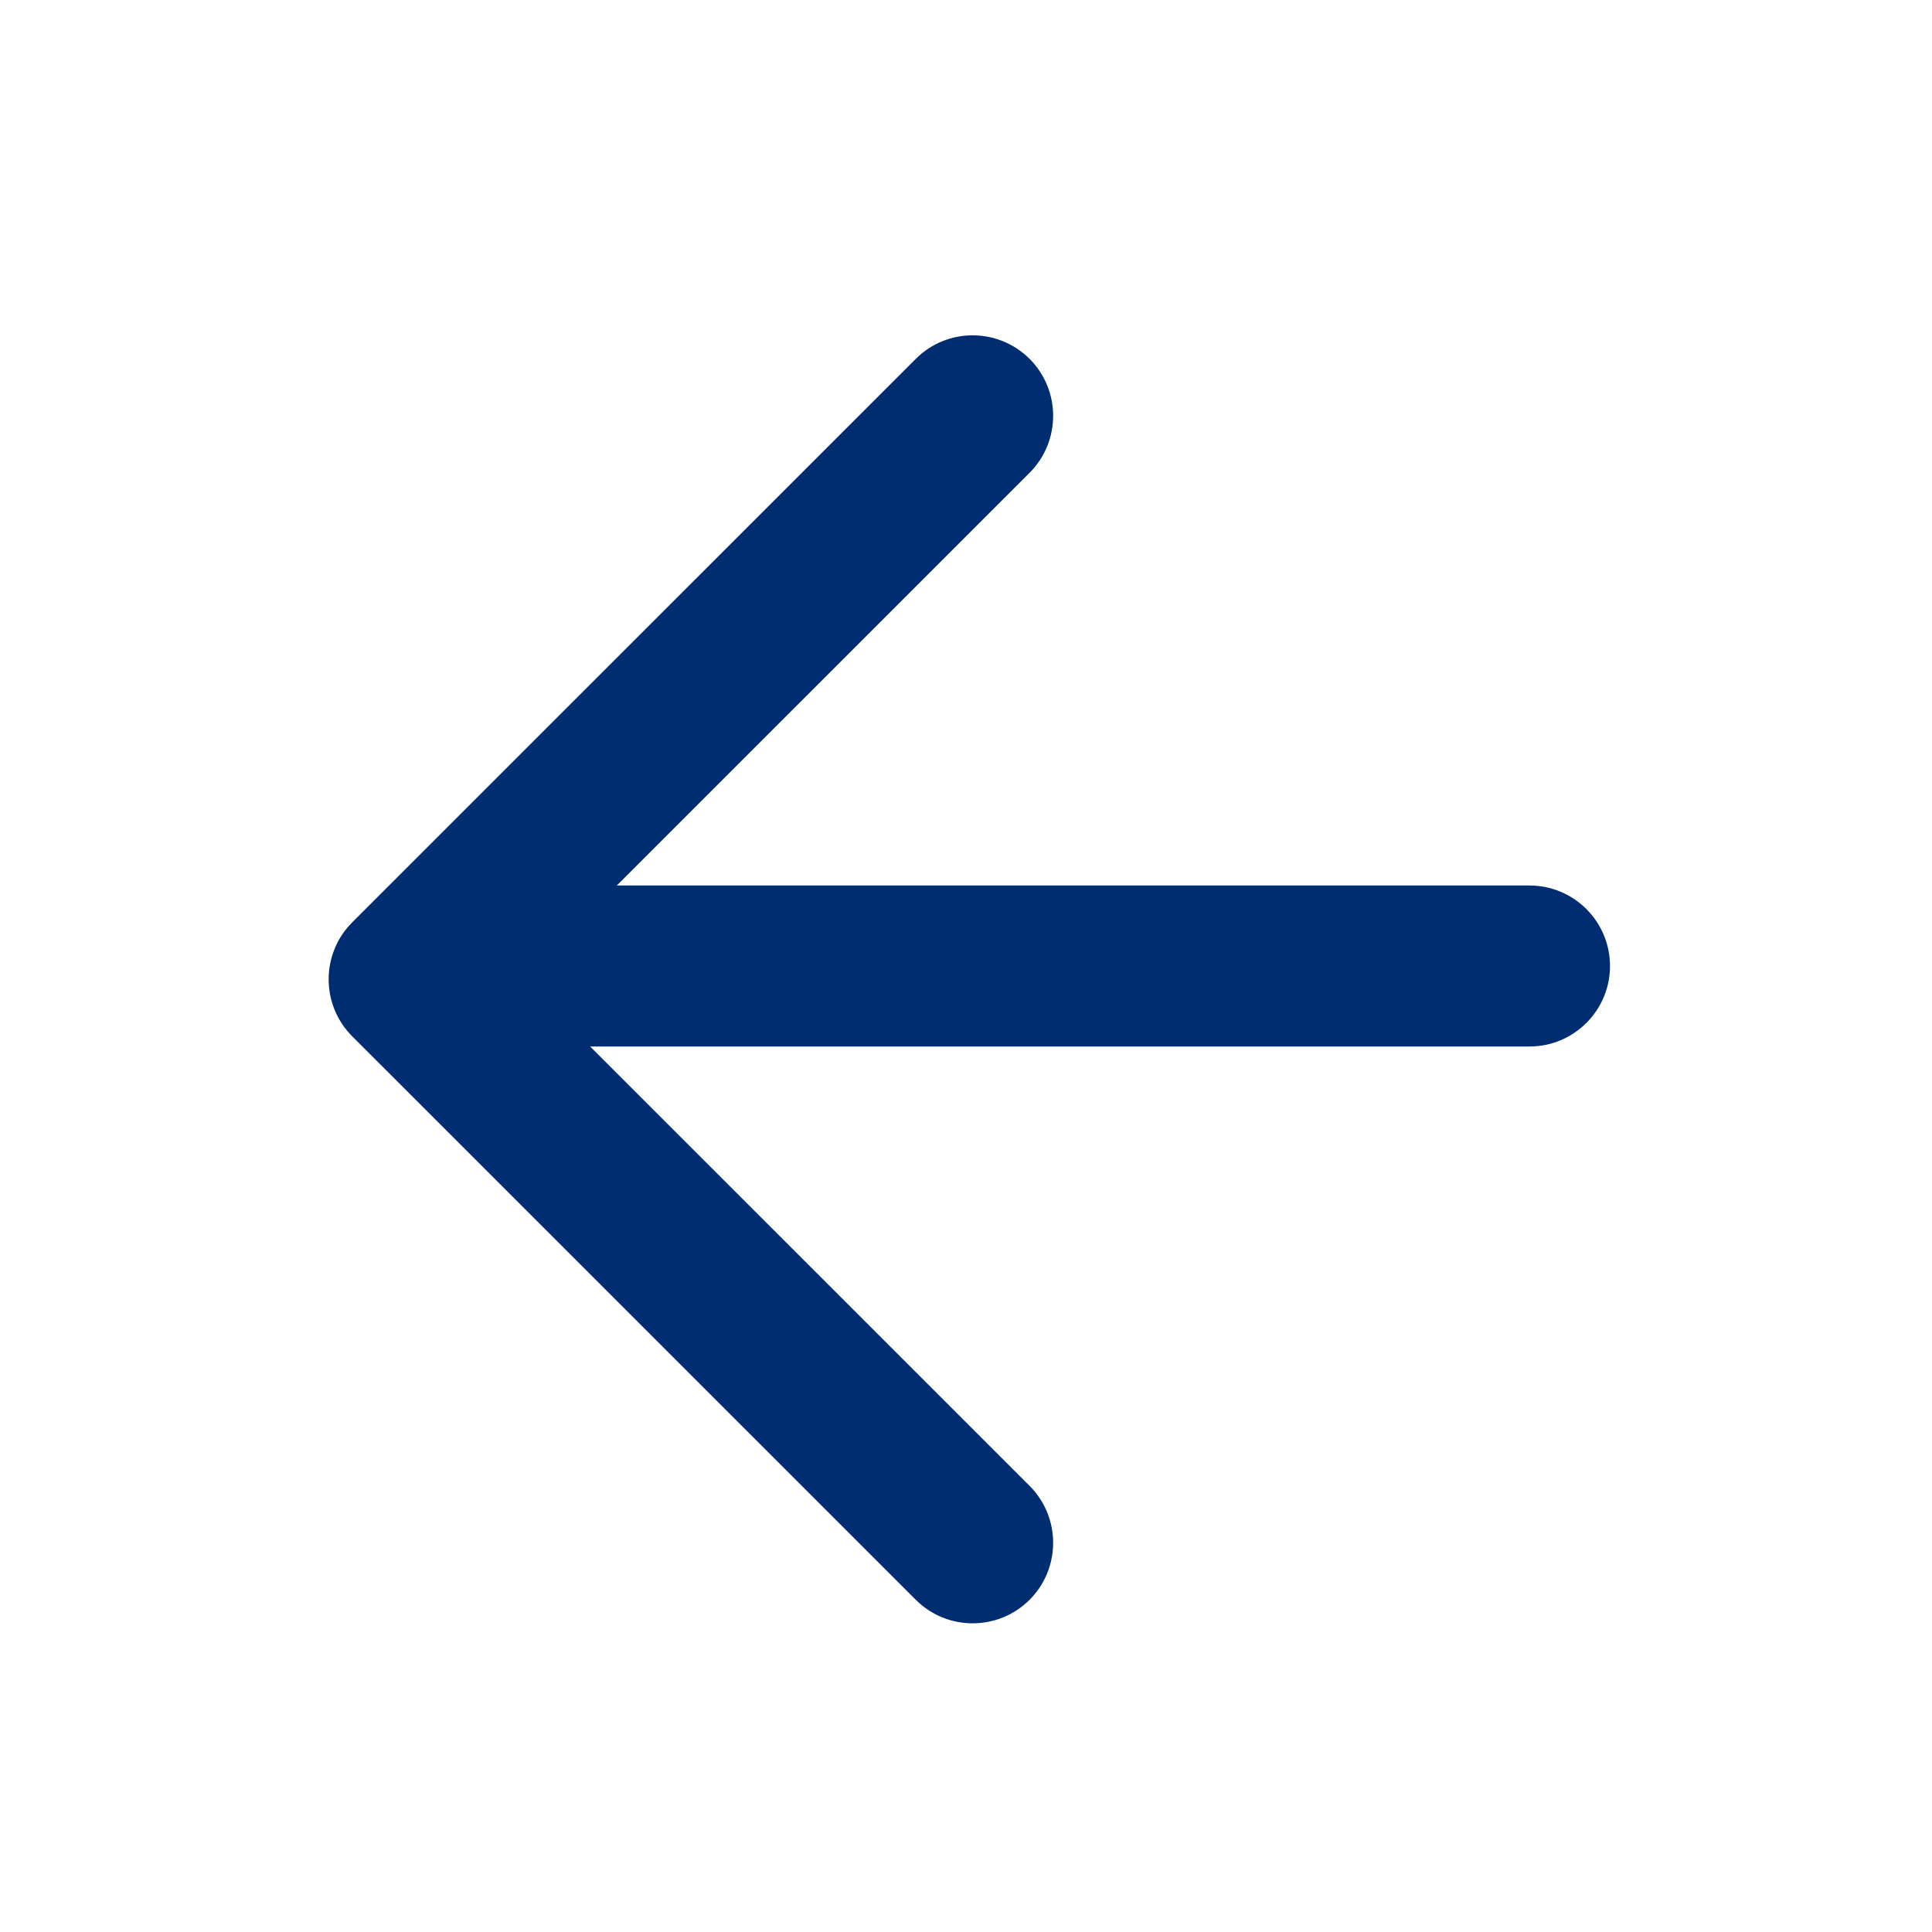 <svg width="24" height="24" viewBox="0 0 24 24" fill="none" xmlns="http://www.w3.org/2000/svg">
<path fill-rule="evenodd" clip-rule="evenodd" d="M11.376 19.873C11.766 20.263 12.399 20.263 12.79 19.873C13.18 19.482 13.18 18.849 12.79 18.458L7.331 13L19 13C19.552 13 20 12.552 20 12C20 11.448 19.552 11 19 11L7.662 11L12.79 5.873C13.18 5.482 13.18 4.849 12.79 4.458C12.399 4.068 11.766 4.068 11.376 4.458L4.375 11.458C3.985 11.849 3.985 12.482 4.375 12.873L11.376 19.873Z" fill="#002D72"/>
</svg>
